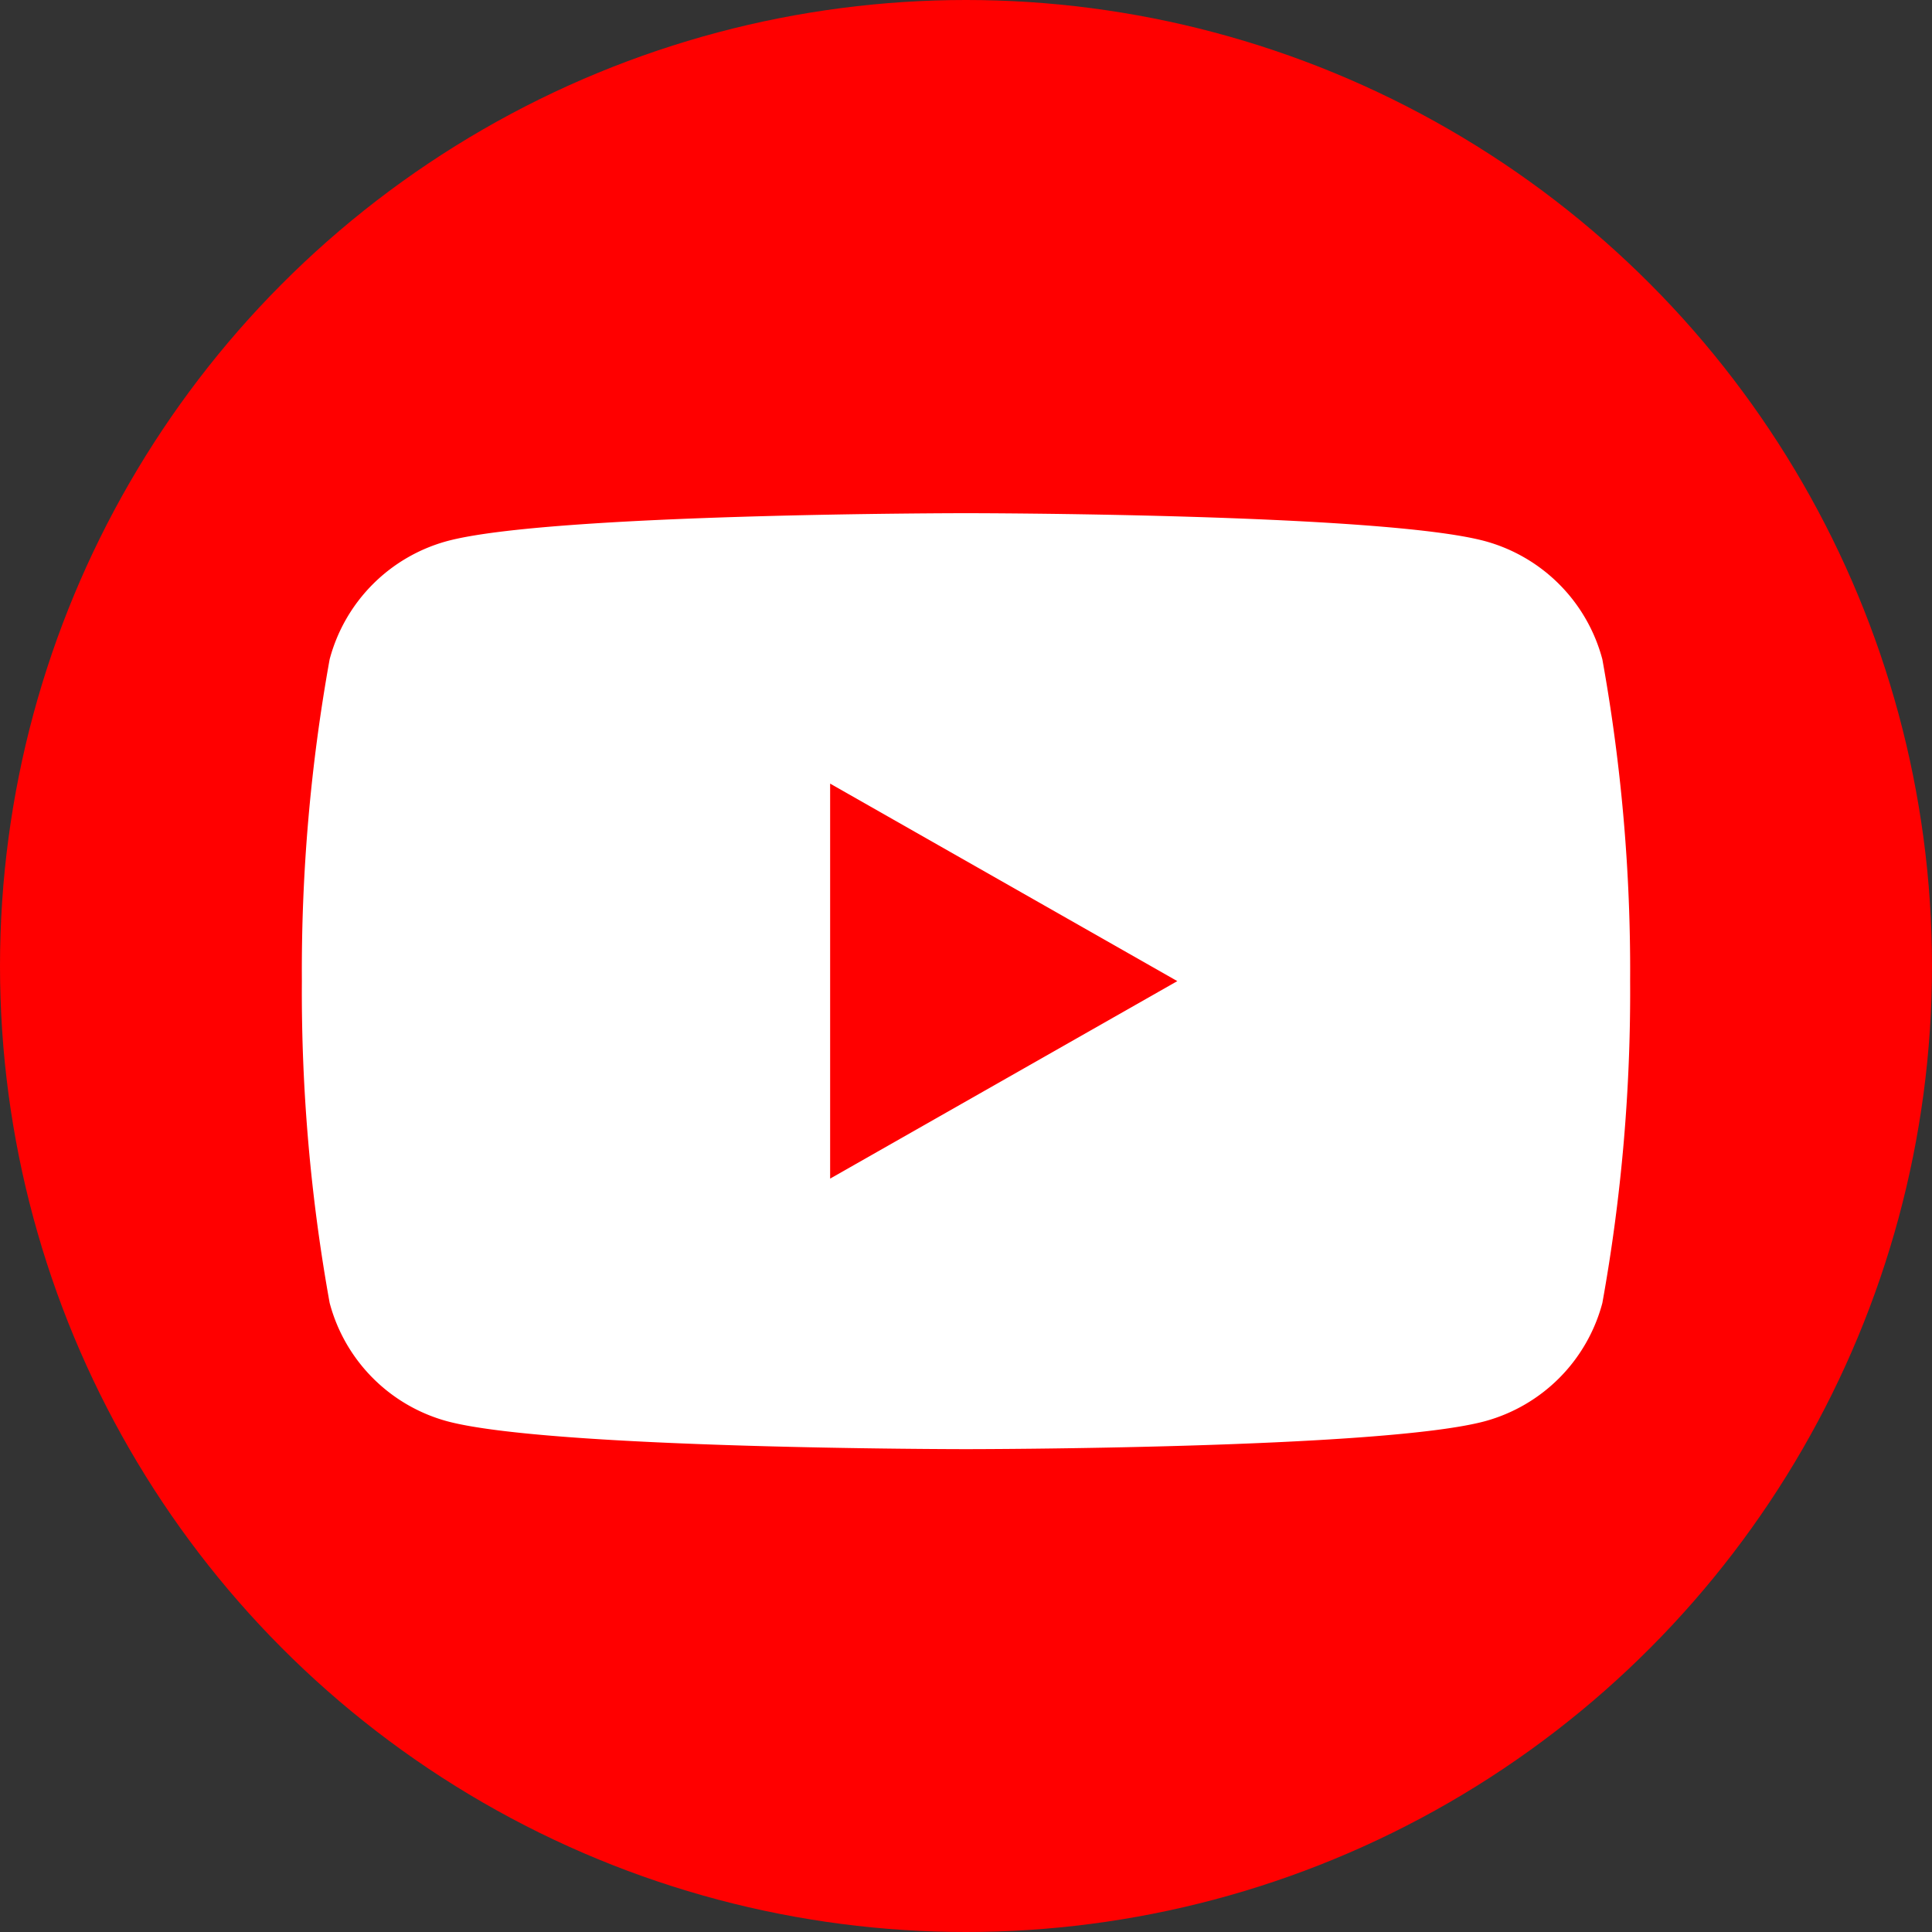 <svg xmlns="http://www.w3.org/2000/svg" width="40" height="40" viewBox="0 0 40 40"><rect x="0" y="0" width="40" height="40" fill="#333333" stroke="none"/><g transform="translate(8035)"><circle cx="20" cy="20" r="20" transform="translate(-8035)" fill="red"/><path d="M26.925,3.025A3.455,3.455,0,0,0,24.494.578C22.349,0,13.75,0,13.75,0S5.15,0,3.006.578A3.455,3.455,0,0,0,.575,3.025,36.254,36.254,0,0,0,0,9.687,36.254,36.254,0,0,0,.575,16.35,3.456,3.456,0,0,0,3.006,18.8c2.145.578,10.744.578,10.744.578s8.6,0,10.744-.578a3.456,3.456,0,0,0,2.431-2.447A36.245,36.245,0,0,0,27.5,9.687a36.245,36.245,0,0,0-.575-6.662" transform="translate(-8028.75 10.625)" fill="#fff"/><path d="M70,44.009l7.188-4.089L70,35.831Z" transform="translate(-8087.813 -19.607)" fill="red"/></g></svg>